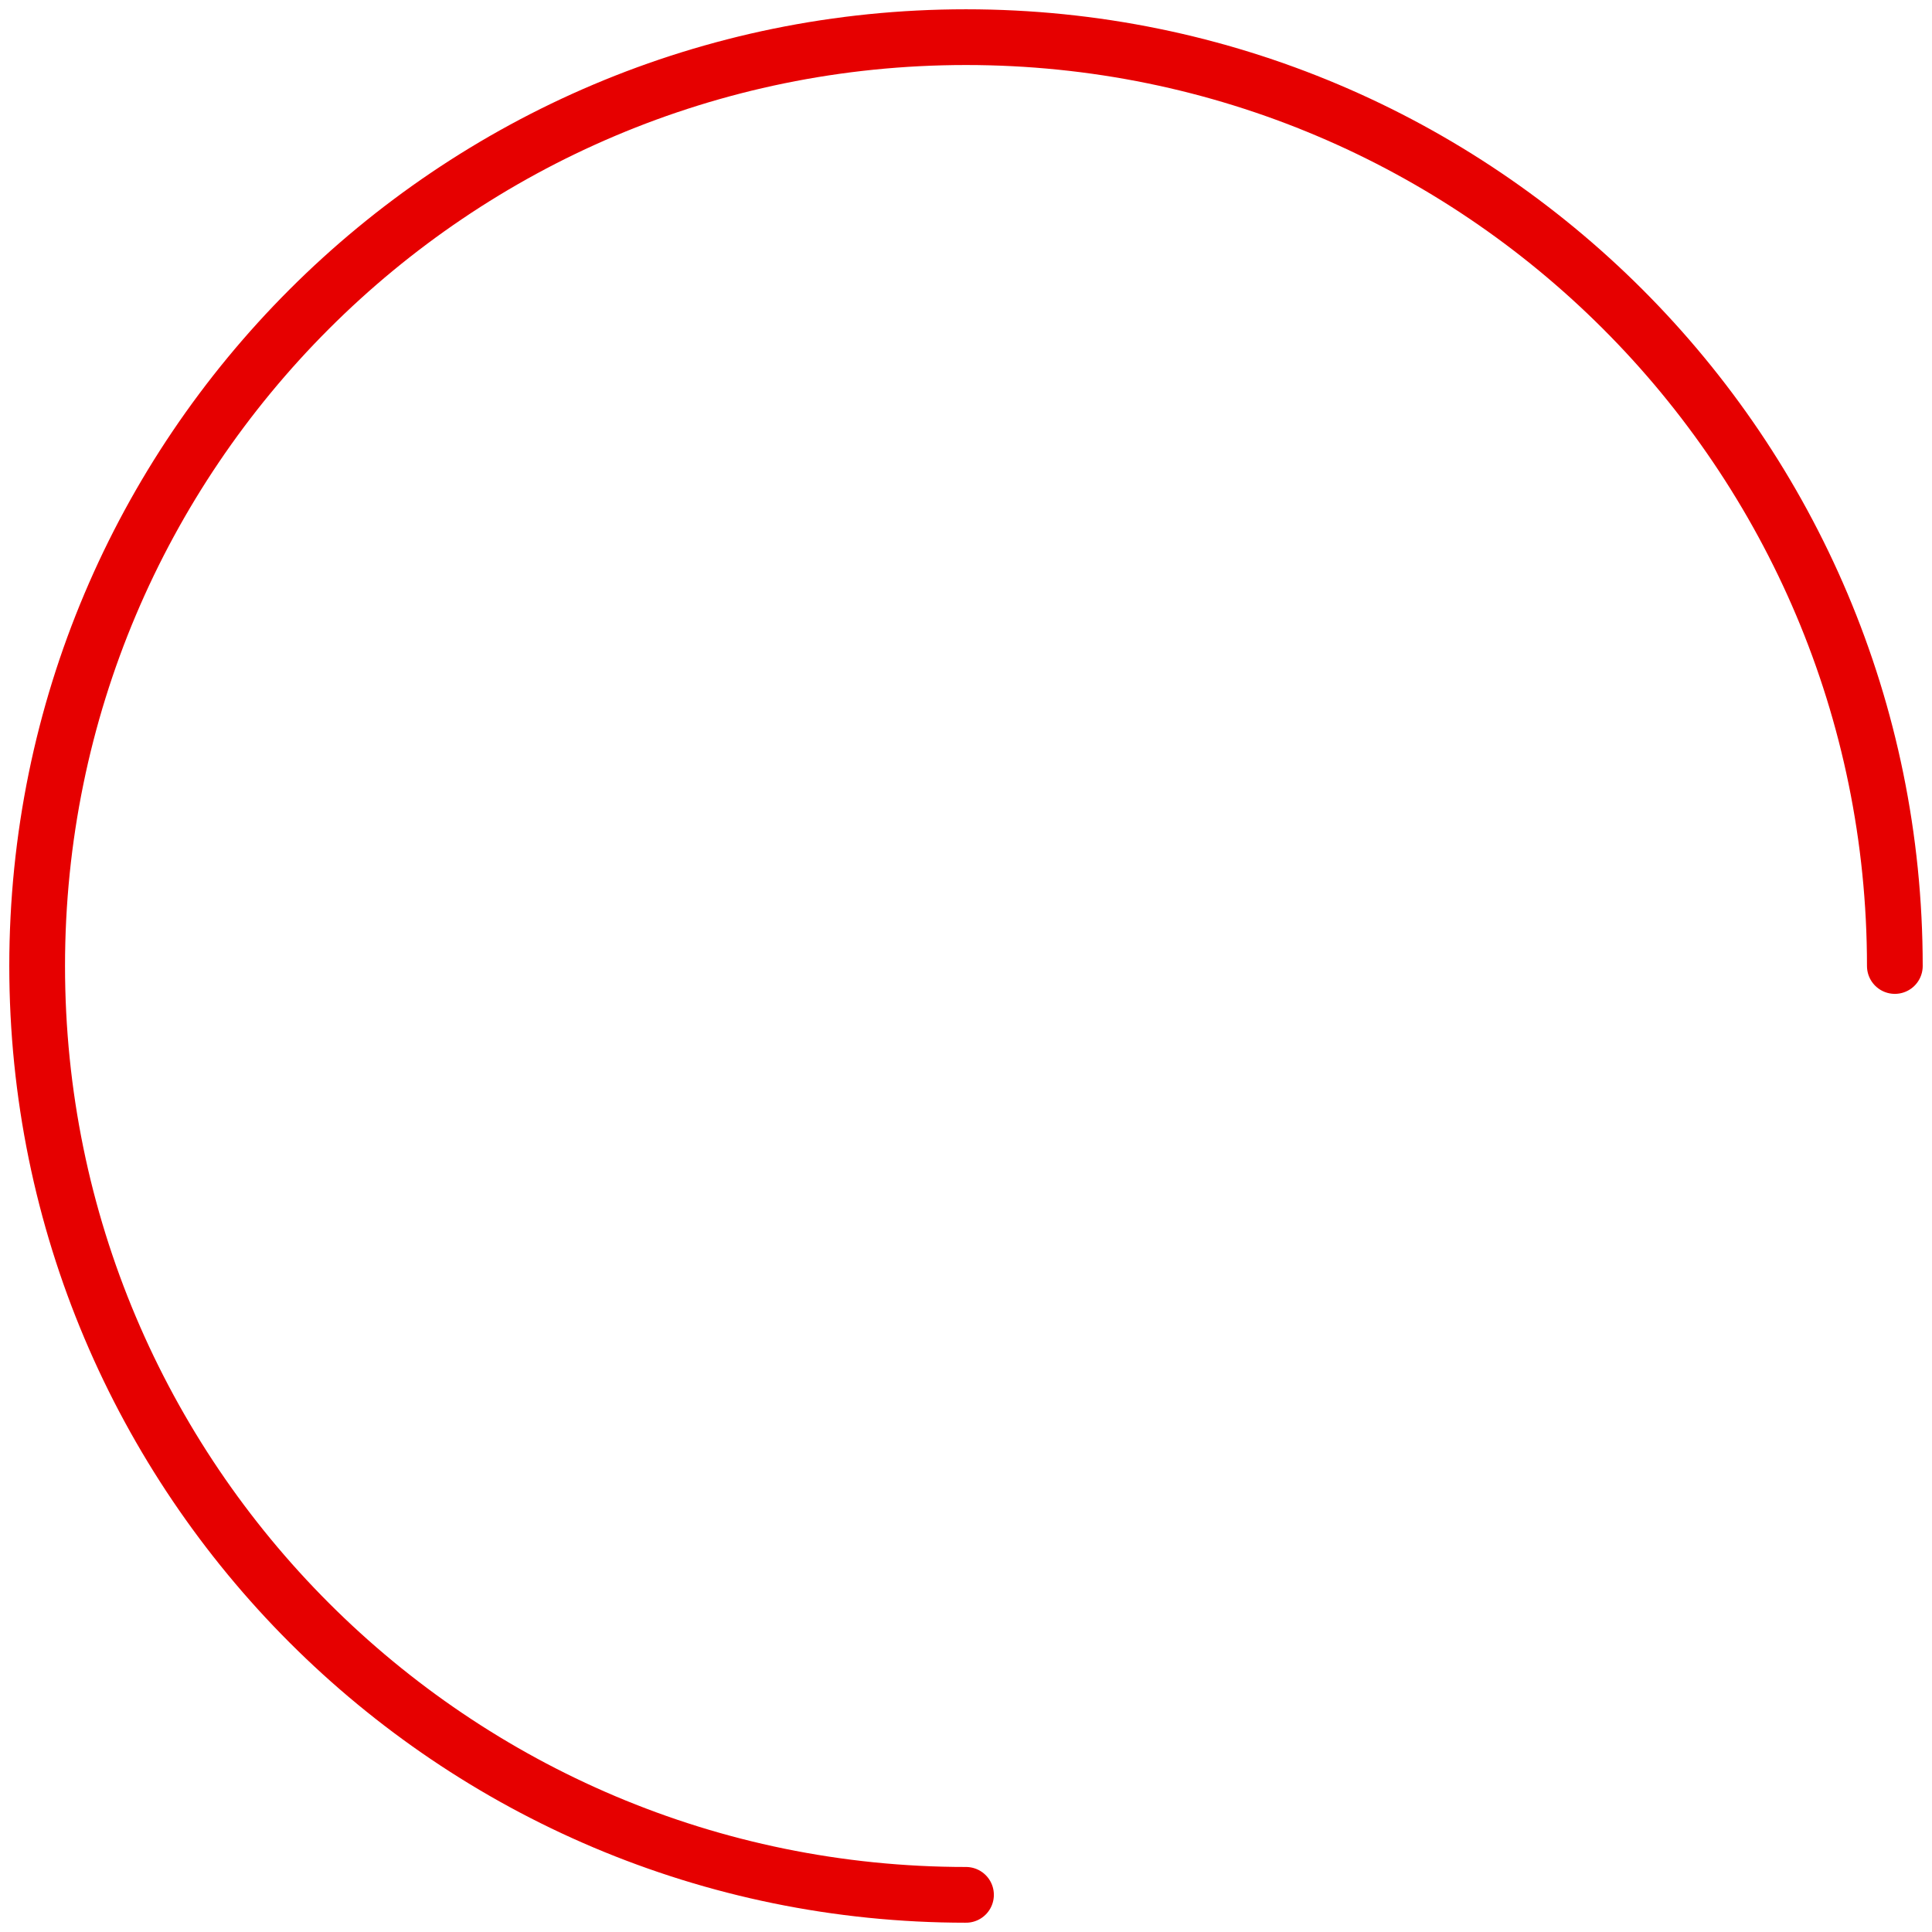 <?xml version="1.0" encoding="UTF-8"?>
<svg width="104px" height="104px" viewBox="0 0 104 104" version="1.1" xmlns="http://www.w3.org/2000/svg" xmlns:xlink="http://www.w3.org/1999/xlink">
    <title>Loader</title>
    <g id="Create-User" stroke="none" stroke-width="1" fill="none" fill-rule="evenodd" stroke-linecap="round" stroke-linejoin="round">
        <g id="17_Create_new_user_form_UploadFile_Loader" transform="translate(-623, -350)" stroke="#E60000" stroke-width="3">
            <path d="M675,452 C702.614,452 725,429.614 725,402 C725,374.386 702.614,352 675,352 C647.386,352 625,374.386 625,402" id="Loader" transform="translate(675, 402) scale(-1, 1) translate(-675, -402) "></path>
        </g>
    </g>
</svg>